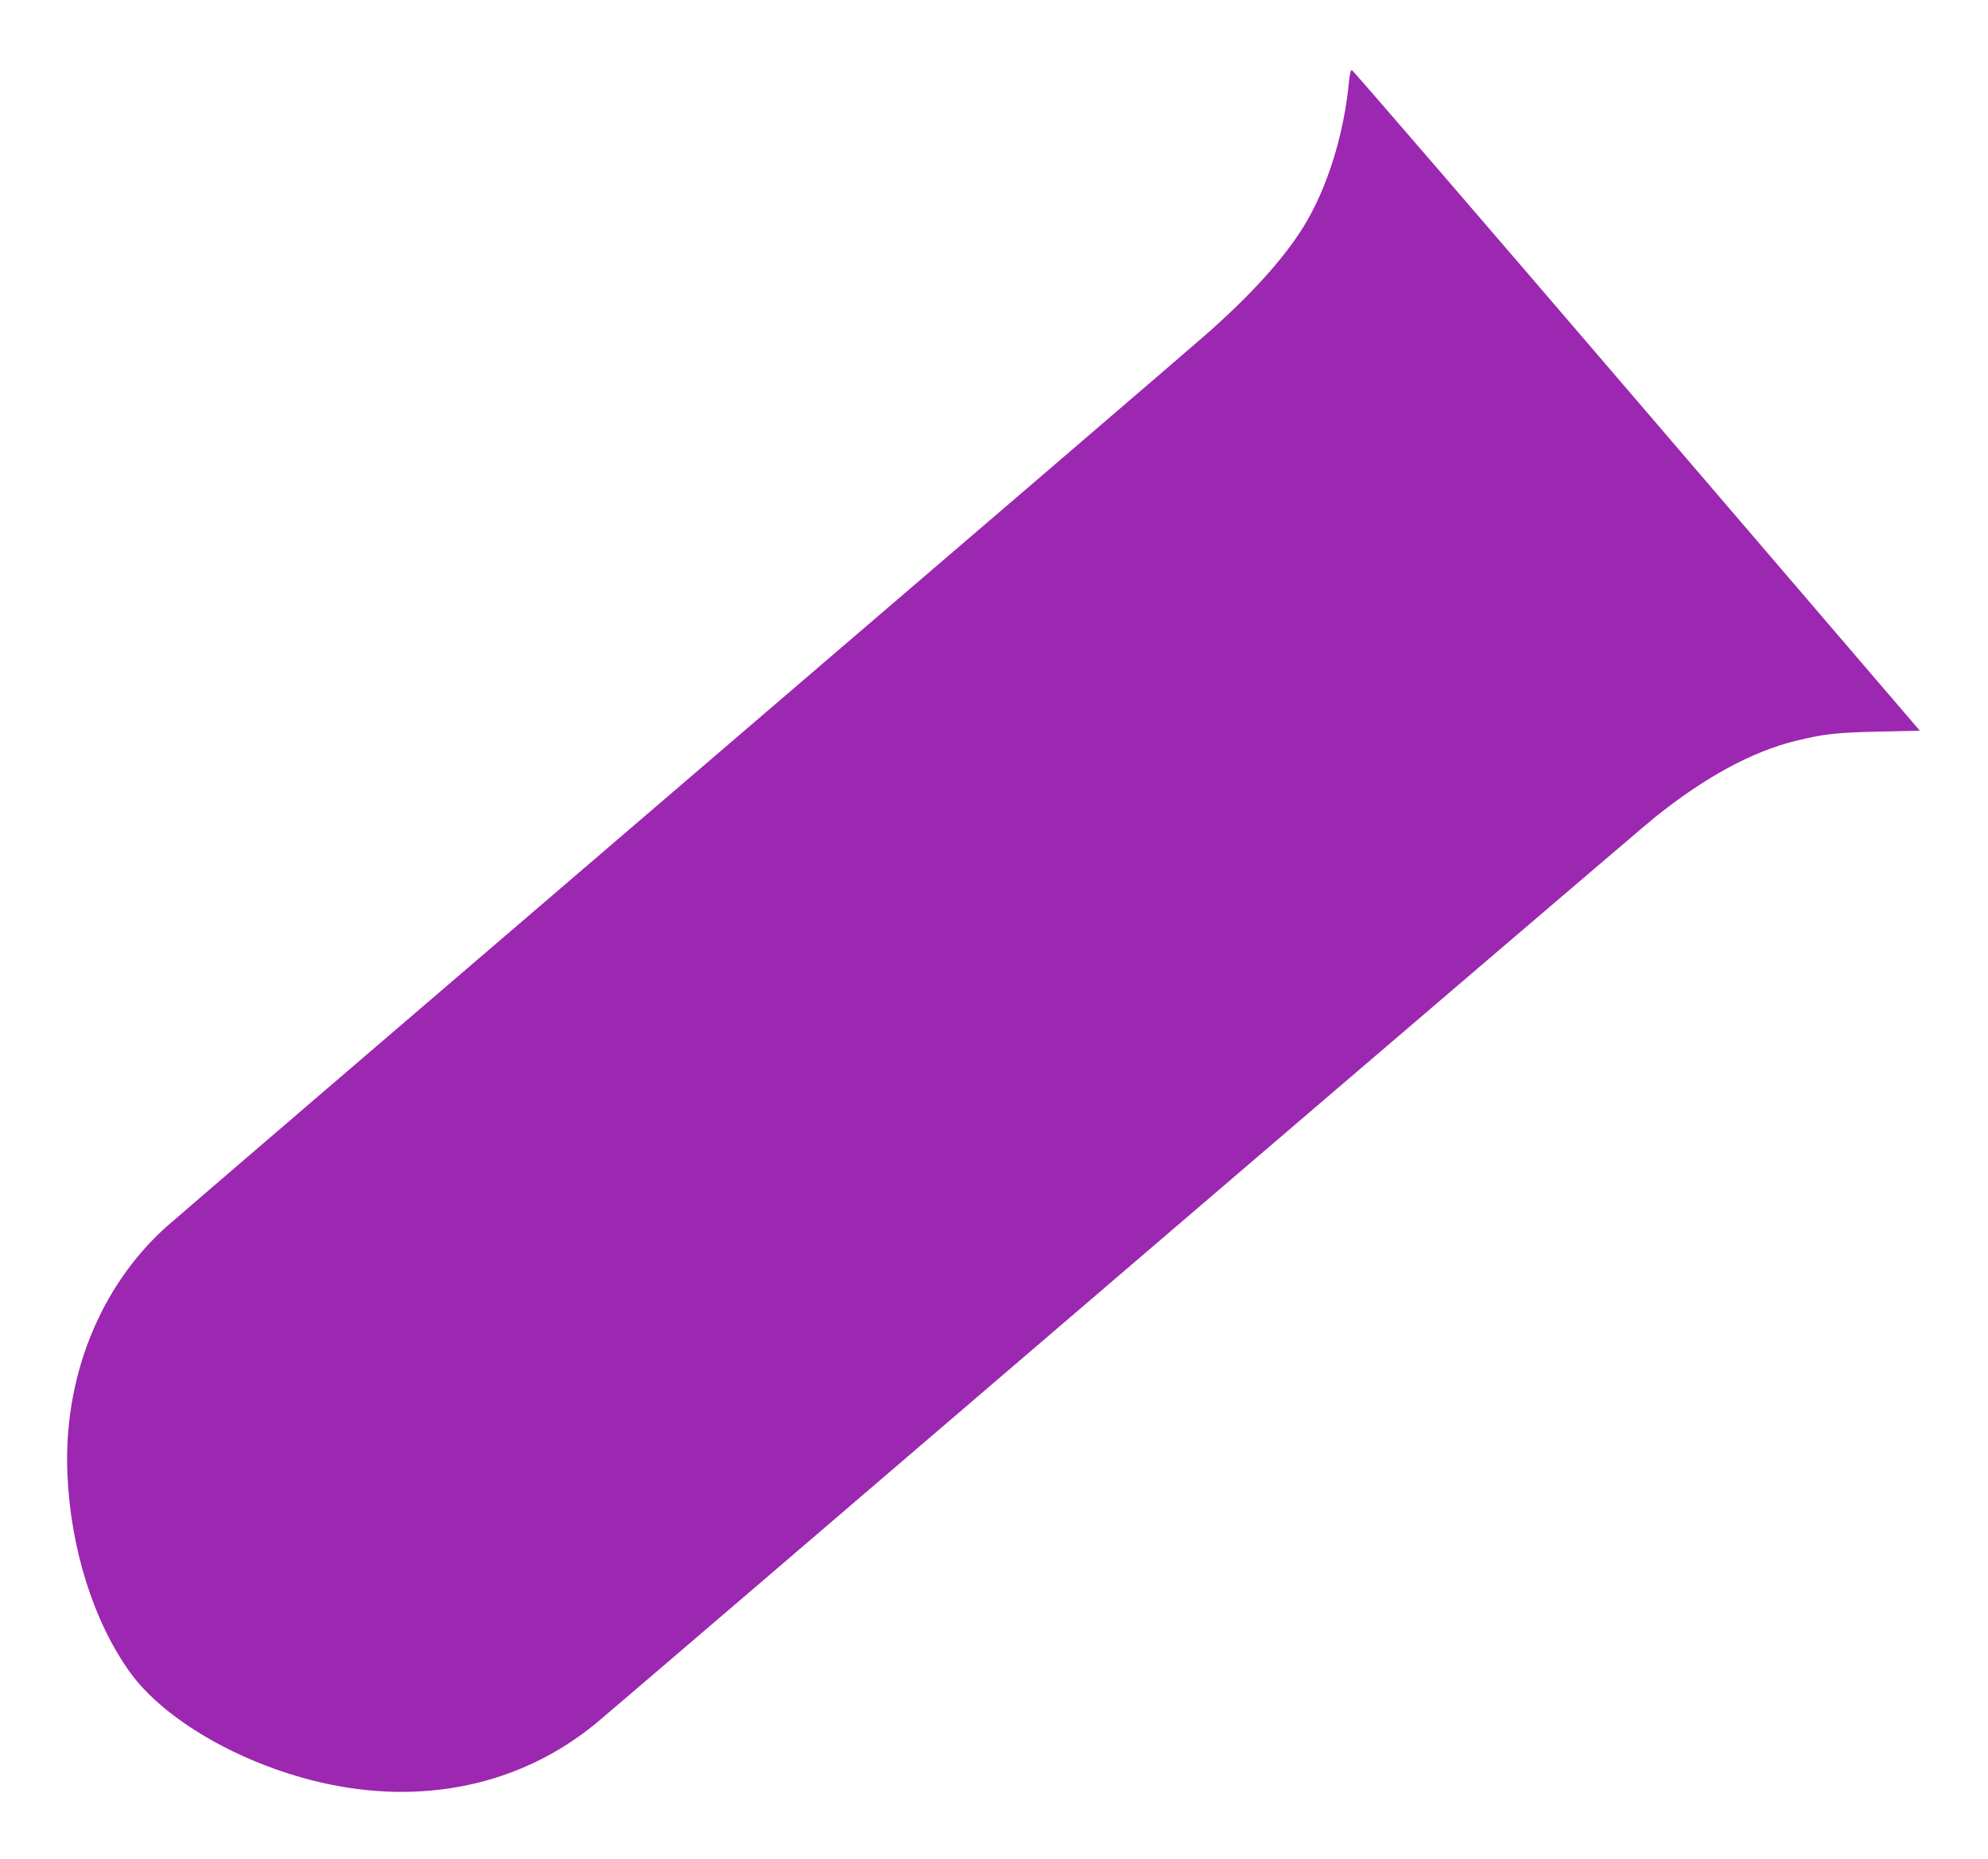 <?xml version="1.0" standalone="no"?>
<!DOCTYPE svg PUBLIC "-//W3C//DTD SVG 20010904//EN"
 "http://www.w3.org/TR/2001/REC-SVG-20010904/DTD/svg10.dtd">
<svg version="1.0" xmlns="http://www.w3.org/2000/svg"
 width="1280pt" height="1197pt" viewBox="0 0 1280 1197"
 preserveAspectRatio="xMidYMid meet">
<g transform="translate(0,1197) scale(0.1,-0.1)"
fill="#9c27b0" stroke="none">
<path d="M8686 11448 c-33 -347 -140 -689 -293 -938 -128 -206 -339 -440 -628
-694 -82 -73 -1603 -1378 -3380 -2901 -1777 -1523 -3270 -2805 -3319 -2849
-425 -385 -658 -968 -632 -1586 20 -480 167 -947 400 -1274 217 -305 703 -588
1216 -710 665 -158 1303 -23 1791 380 42 34 1563 1337 3380 2895 1817 1557
3362 2878 3434 2936 323 259 625 423 905 492 185 45 260 54 533 60 l268 6
-1823 2127 c-1003 1170 -1828 2127 -1834 2127 -7 1 -14 -28 -18 -71z"/>
</g>
</svg>
